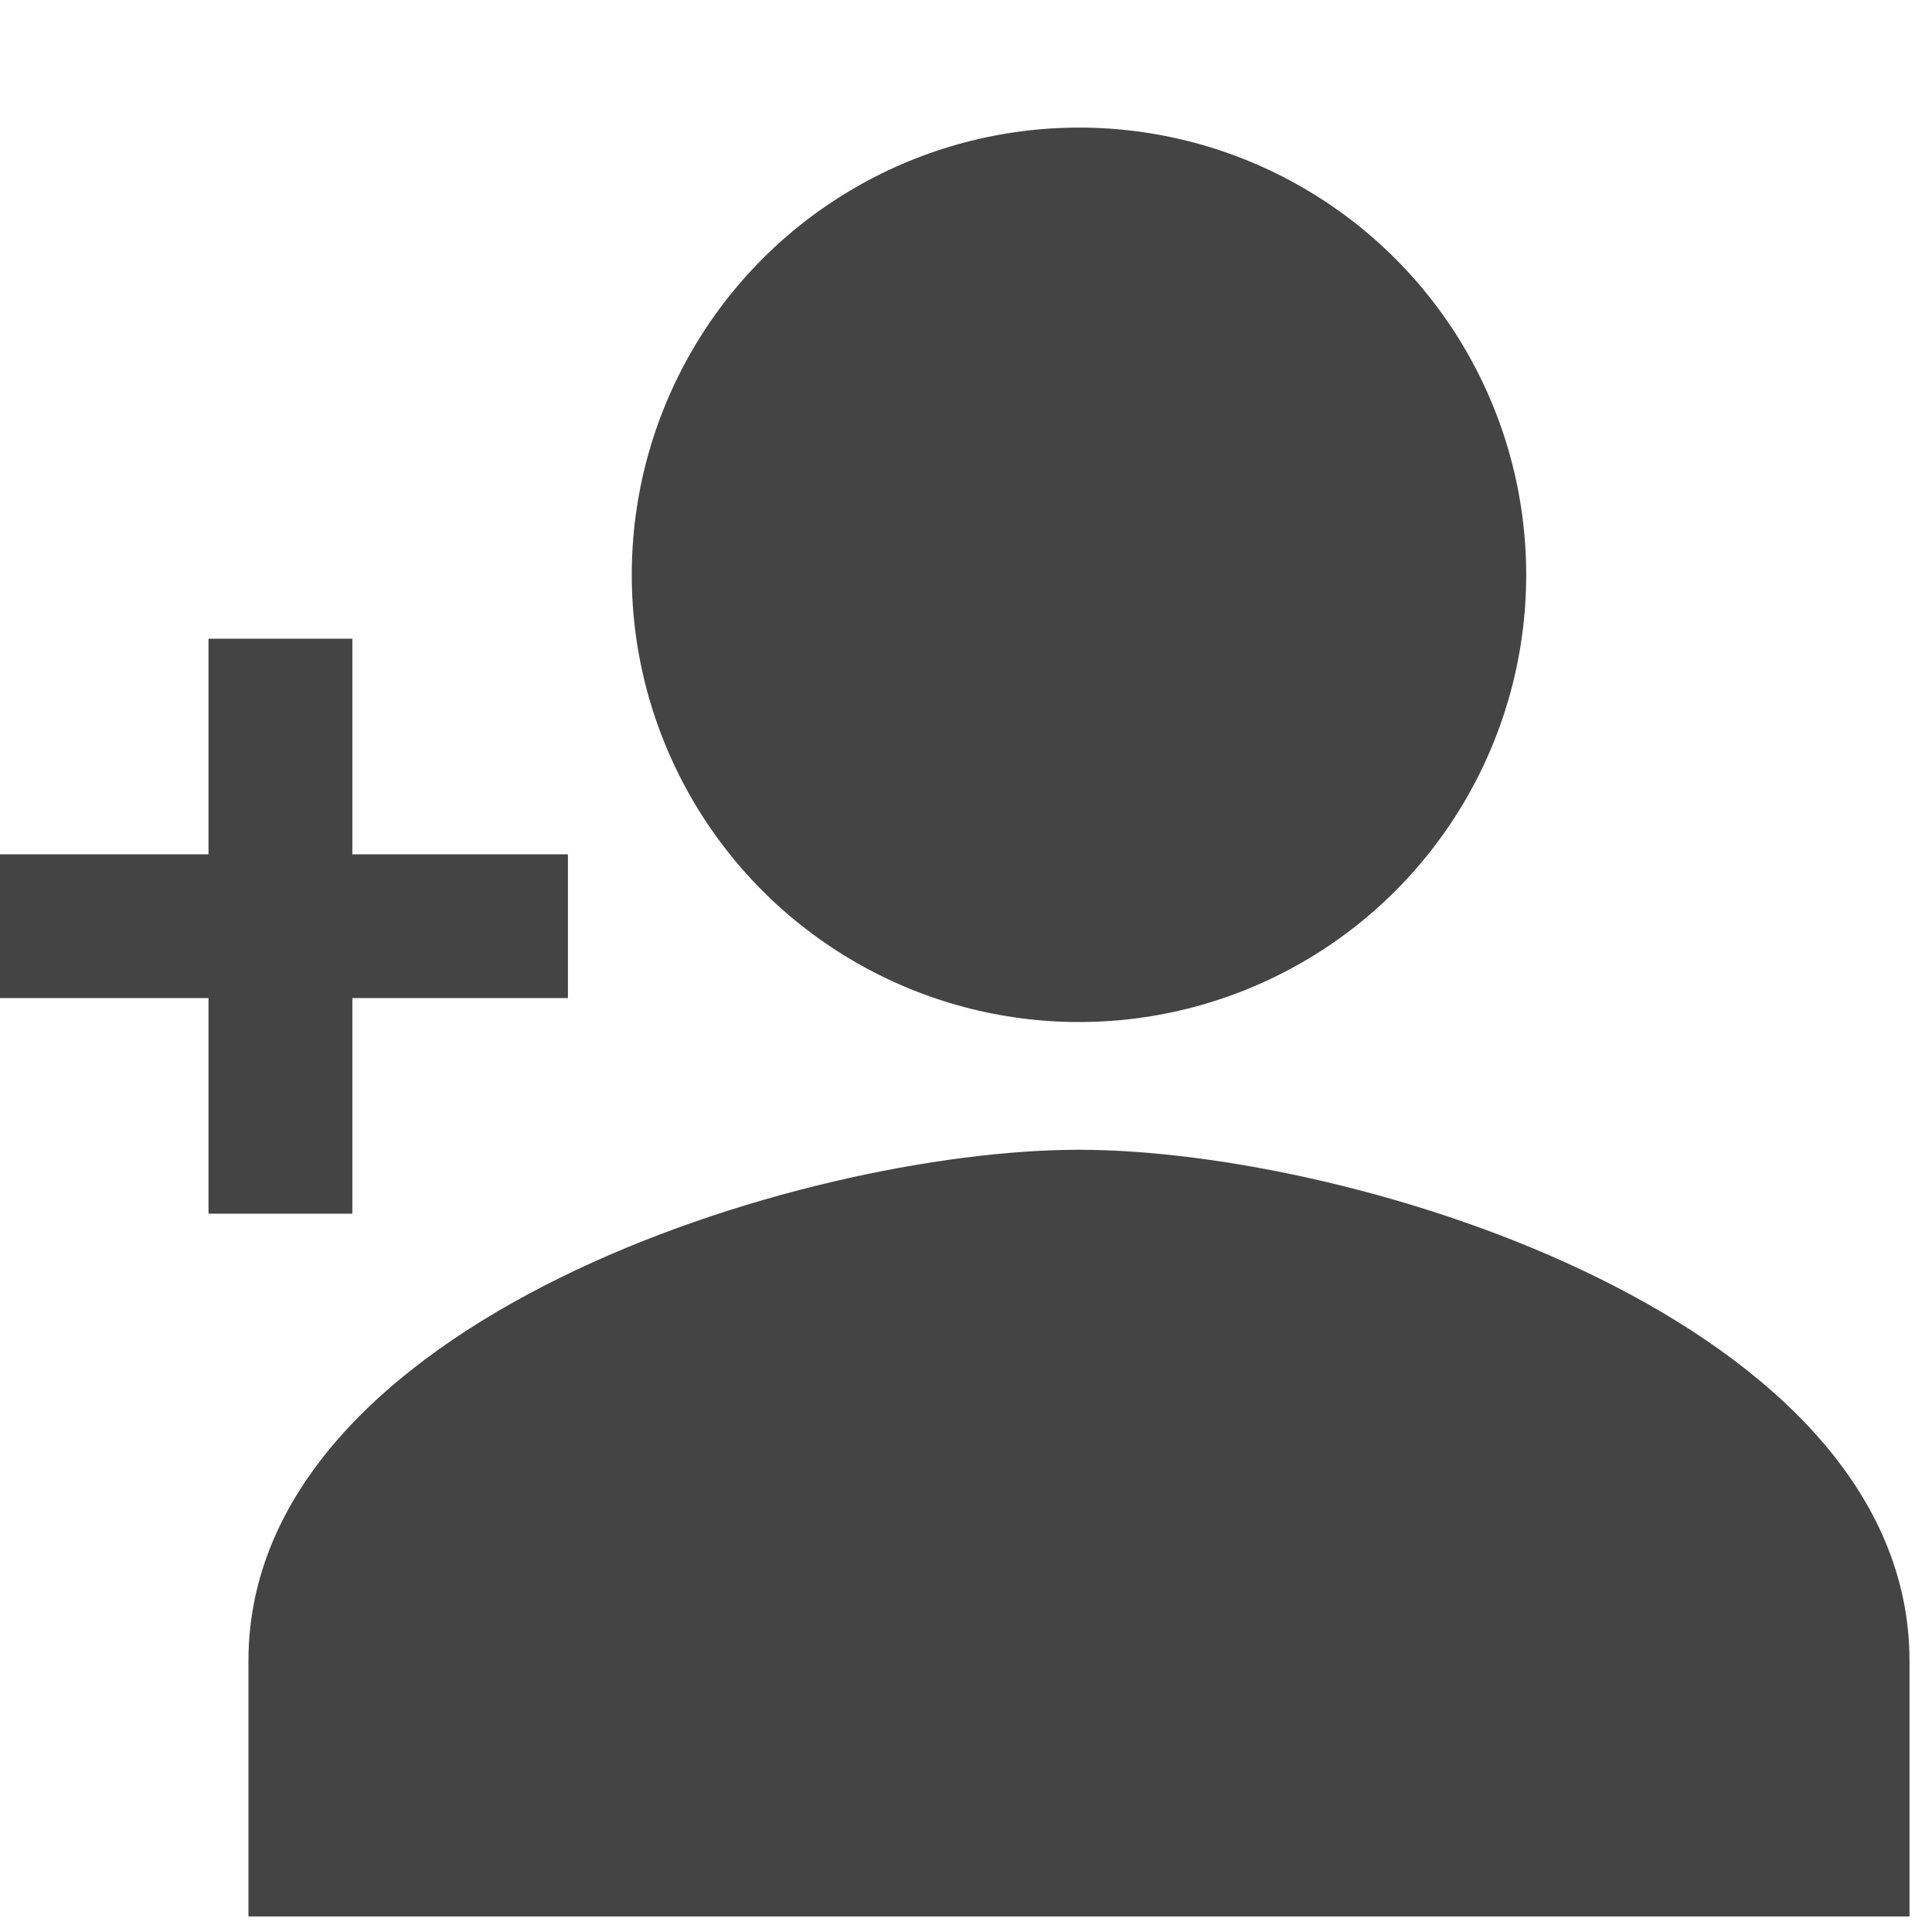 <?xml version="1.0" encoding="UTF-8"?><svg id="Ebene_1" xmlns="http://www.w3.org/2000/svg" viewBox="0 0 25 25"><defs><style>.cls-1{fill:#444;}</style></defs><polygon class="cls-1" points="4.559 15.705 4.559 12.915 7.349 12.915 7.349 11.055 4.559 11.055 4.559 8.265 2.698 8.265 2.698 11.055 -.092 11.055 -.092 12.915 2.698 12.915 2.698 15.705 4.559 15.705"/><circle class="cls-1" cx="13.962" cy="7.438" r="5.787"/><path class="cls-1" d="M13.962,14.878c-3.587,0-10.747,2.216-10.747,6.614v3.307h21.494v-3.307c0-4.398-7.16-6.614-10.747-6.614Z"/></svg>